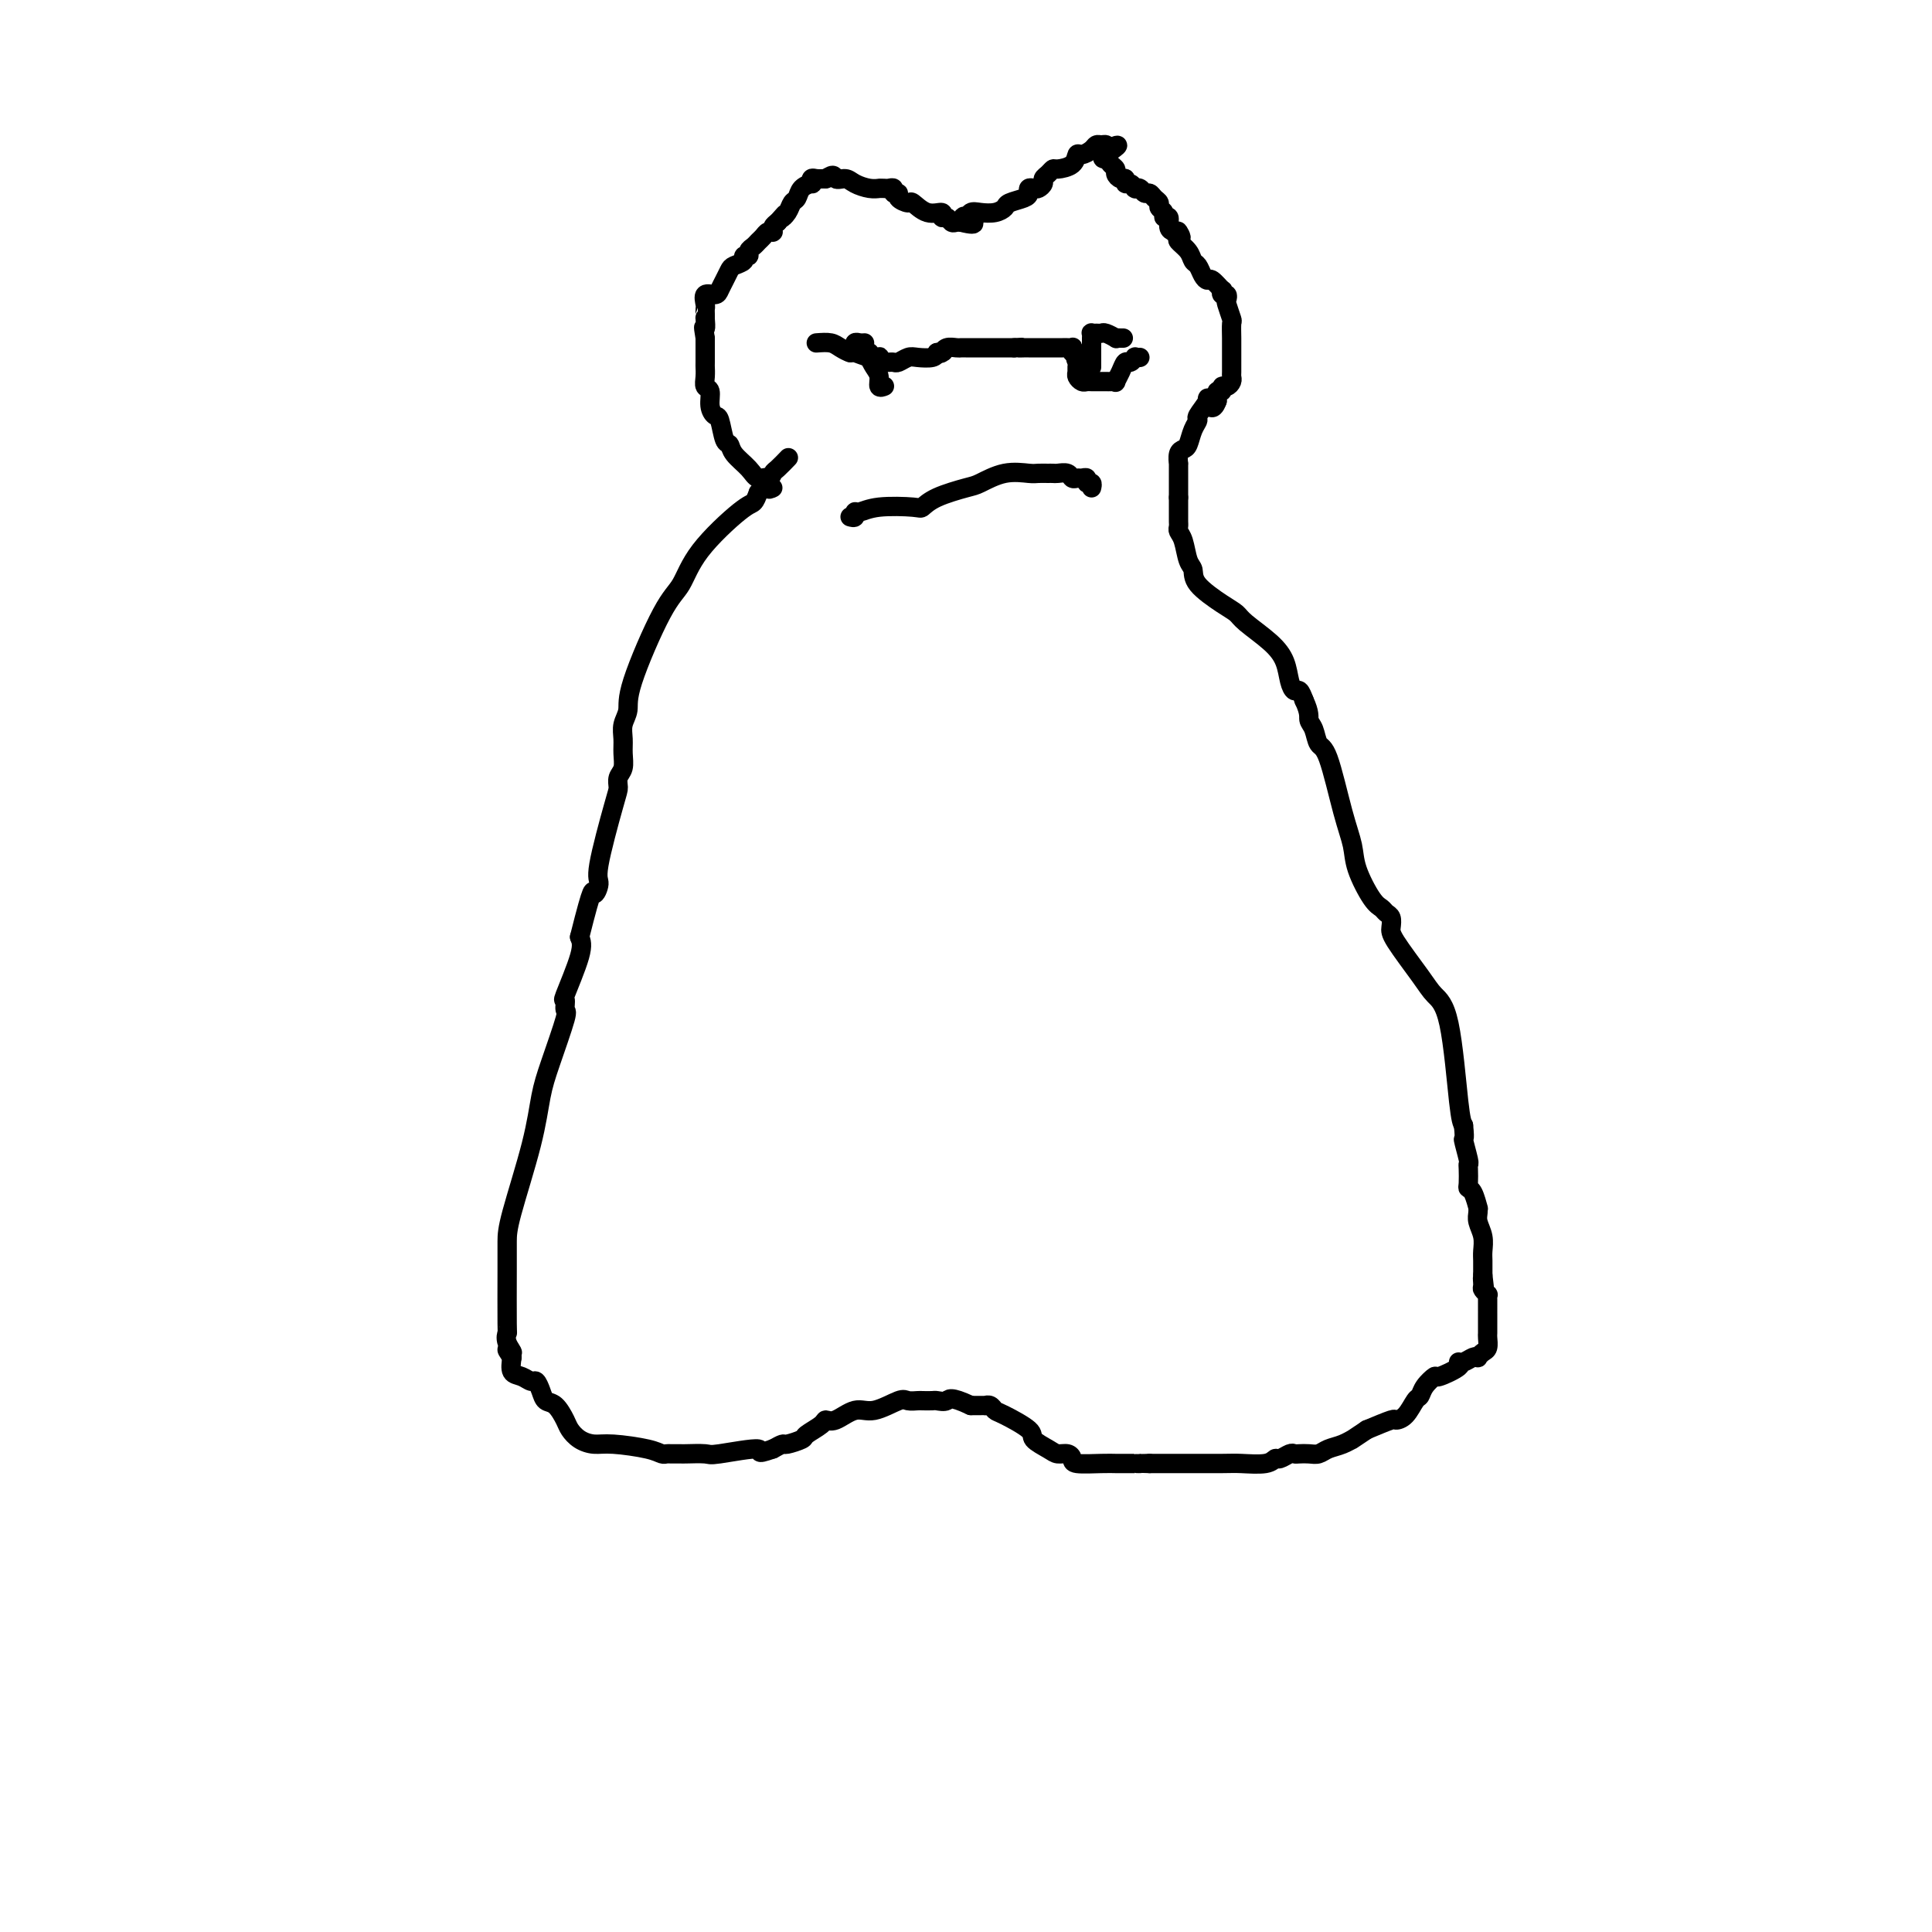 <svg viewBox='0 0 400 400' version='1.1' xmlns='http://www.w3.org/2000/svg' xmlns:xlink='http://www.w3.org/1999/xlink'><g fill='none' stroke='#000000' stroke-width='4' stroke-linecap='round' stroke-linejoin='round'><path d='M160,101c-0.473,0.237 -0.946,0.475 -1,0c-0.054,-0.475 0.312,-1.662 0,-2c-0.312,-0.338 -1.302,0.172 -2,0c-0.698,-0.172 -1.104,-1.027 -2,-2c-0.896,-0.973 -2.281,-2.063 -3,-3c-0.719,-0.937 -0.771,-1.720 -1,-2c-0.229,-0.280 -0.635,-0.058 -1,-1c-0.365,-0.942 -0.690,-3.050 -1,-4c-0.310,-0.950 -0.605,-0.743 -1,-1c-0.395,-0.257 -0.890,-0.976 -1,-2c-0.110,-1.024 0.167,-2.351 0,-3c-0.167,-0.649 -0.777,-0.619 -1,-1c-0.223,-0.381 -0.060,-1.174 0,-2c0.060,-0.826 0.016,-1.685 0,-2c-0.016,-0.315 -0.004,-0.085 0,-1c0.004,-0.915 0.001,-2.976 0,-4c-0.001,-1.024 -0.001,-1.012 0,-1'/><path d='M146,70c-0.619,-3.577 -0.166,-2.019 0,-2c0.166,0.019 0.045,-1.499 0,-2c-0.045,-0.501 -0.014,0.016 0,0c0.014,-0.016 0.010,-0.564 0,-1c-0.010,-0.436 -0.028,-0.760 0,-1c0.028,-0.240 0.101,-0.396 0,-1c-0.101,-0.604 -0.378,-1.657 0,-2c0.378,-0.343 1.409,0.024 2,0c0.591,-0.024 0.740,-0.440 1,-1c0.260,-0.560 0.629,-1.264 1,-2c0.371,-0.736 0.744,-1.503 1,-2c0.256,-0.497 0.393,-0.725 1,-1c0.607,-0.275 1.682,-0.599 2,-1c0.318,-0.401 -0.122,-0.881 0,-1c0.122,-0.119 0.806,0.123 1,0c0.194,-0.123 -0.103,-0.611 0,-1c0.103,-0.389 0.606,-0.679 1,-1c0.394,-0.321 0.680,-0.675 1,-1c0.320,-0.325 0.674,-0.622 1,-1c0.326,-0.378 0.622,-0.836 1,-1c0.378,-0.164 0.836,-0.033 1,0c0.164,0.033 0.034,-0.032 0,0c-0.034,0.032 0.029,0.163 0,0c-0.029,-0.163 -0.151,-0.618 0,-1c0.151,-0.382 0.576,-0.691 1,-1'/><path d='M161,46c2.499,-2.826 1.246,-1.391 1,-1c-0.246,0.391 0.516,-0.264 1,-1c0.484,-0.736 0.690,-1.555 1,-2c0.310,-0.445 0.723,-0.515 1,-1c0.277,-0.485 0.416,-1.384 1,-2c0.584,-0.616 1.612,-0.950 2,-1c0.388,-0.050 0.135,0.182 0,0c-0.135,-0.182 -0.152,-0.780 0,-1c0.152,-0.220 0.472,-0.063 1,0c0.528,0.063 1.264,0.031 2,0'/><path d='M171,37c1.900,-1.380 1.651,-0.331 2,0c0.349,0.331 1.295,-0.055 2,0c0.705,0.055 1.169,0.551 2,1c0.831,0.449 2.030,0.852 3,1c0.970,0.148 1.713,0.040 2,0c0.287,-0.040 0.120,-0.012 0,0c-0.120,0.012 -0.191,0.007 0,0c0.191,-0.007 0.644,-0.017 1,0c0.356,0.017 0.615,0.060 1,0c0.385,-0.060 0.895,-0.222 1,0c0.105,0.222 -0.195,0.828 0,1c0.195,0.172 0.883,-0.090 1,0c0.117,0.090 -0.339,0.531 0,1c0.339,0.469 1.473,0.967 2,1c0.527,0.033 0.445,-0.399 1,0c0.555,0.399 1.745,1.627 3,2c1.255,0.373 2.574,-0.110 3,0c0.426,0.110 -0.040,0.814 0,1c0.040,0.186 0.588,-0.146 1,0c0.412,0.146 0.688,0.770 1,1c0.312,0.230 0.661,0.066 1,0c0.339,-0.066 0.670,-0.033 1,0'/><path d='M199,46c4.569,1.150 1.990,-0.476 1,-1c-0.990,-0.524 -0.391,0.053 0,0c0.391,-0.053 0.575,-0.735 1,-1c0.425,-0.265 1.091,-0.112 2,0c0.909,0.112 2.062,0.185 3,0c0.938,-0.185 1.662,-0.628 2,-1c0.338,-0.372 0.290,-0.674 1,-1c0.710,-0.326 2.179,-0.675 3,-1c0.821,-0.325 0.995,-0.626 1,-1c0.005,-0.374 -0.157,-0.821 0,-1c0.157,-0.179 0.633,-0.089 1,0c0.367,0.089 0.624,0.178 1,0c0.376,-0.178 0.872,-0.622 1,-1c0.128,-0.378 -0.113,-0.692 0,-1c0.113,-0.308 0.580,-0.612 1,-1c0.420,-0.388 0.794,-0.860 1,-1c0.206,-0.140 0.244,0.051 1,0c0.756,-0.051 2.230,-0.343 3,-1c0.770,-0.657 0.836,-1.678 1,-2c0.164,-0.322 0.426,0.057 1,0c0.574,-0.057 1.460,-0.548 2,-1c0.540,-0.452 0.732,-0.863 1,-1c0.268,-0.137 0.611,0.002 1,0c0.389,-0.002 0.826,-0.143 1,0c0.174,0.143 0.087,0.572 0,1'/><path d='M229,31c4.653,-2.142 1.284,0.003 0,1c-1.284,0.997 -0.485,0.846 0,1c0.485,0.154 0.656,0.615 1,1c0.344,0.385 0.862,0.696 1,1c0.138,0.304 -0.104,0.602 0,1c0.104,0.398 0.553,0.895 1,1c0.447,0.105 0.890,-0.182 1,0c0.110,0.182 -0.115,0.834 0,1c0.115,0.166 0.570,-0.153 1,0c0.430,0.153 0.836,0.777 1,1c0.164,0.223 0.085,0.045 0,0c-0.085,-0.045 -0.178,0.044 0,0c0.178,-0.044 0.626,-0.219 1,0c0.374,0.219 0.673,0.832 1,1c0.327,0.168 0.680,-0.110 1,0c0.320,0.110 0.606,0.608 1,1c0.394,0.392 0.894,0.678 1,1c0.106,0.322 -0.183,0.682 0,1c0.183,0.318 0.836,0.596 1,1c0.164,0.404 -0.162,0.933 0,1c0.162,0.067 0.813,-0.328 1,0c0.187,0.328 -0.089,1.379 0,2c0.089,0.621 0.545,0.810 1,1'/><path d='M243,48c2.385,2.579 1.346,0.526 1,0c-0.346,-0.526 0.001,0.474 0,1c-0.001,0.526 -0.351,0.578 0,1c0.351,0.422 1.404,1.214 2,2c0.596,0.786 0.736,1.568 1,2c0.264,0.432 0.653,0.516 1,1c0.347,0.484 0.654,1.368 1,2c0.346,0.632 0.733,1.010 1,1c0.267,-0.010 0.415,-0.410 1,0c0.585,0.410 1.607,1.630 2,2c0.393,0.370 0.157,-0.110 0,0c-0.157,0.110 -0.234,0.811 0,1c0.234,0.189 0.781,-0.134 1,0c0.219,0.134 0.111,0.725 0,1c-0.111,0.275 -0.226,0.233 0,1c0.226,0.767 0.793,2.342 1,3c0.207,0.658 0.056,0.399 0,1c-0.056,0.601 -0.015,2.063 0,3c0.015,0.937 0.004,1.350 0,2c-0.004,0.650 -0.000,1.536 0,2c0.000,0.464 -0.003,0.507 0,1c0.003,0.493 0.011,1.437 0,2c-0.011,0.563 -0.040,0.743 0,1c0.040,0.257 0.151,0.589 0,1c-0.151,0.411 -0.562,0.900 -1,1c-0.438,0.100 -0.901,-0.190 -1,0c-0.099,0.190 0.166,0.859 0,1c-0.166,0.141 -0.762,-0.245 -1,0c-0.238,0.245 -0.119,1.123 0,2'/><path d='M252,83c-0.951,2.676 -1.827,0.865 -2,0c-0.173,-0.865 0.357,-0.786 0,0c-0.357,0.786 -1.601,2.277 -2,3c-0.399,0.723 0.047,0.679 0,1c-0.047,0.321 -0.587,1.008 -1,2c-0.413,0.992 -0.699,2.288 -1,3c-0.301,0.712 -0.617,0.838 -1,1c-0.383,0.162 -0.835,0.358 -1,1c-0.165,0.642 -0.044,1.730 0,2c0.044,0.270 0.012,-0.279 0,0c-0.012,0.279 -0.003,1.384 0,2c0.003,0.616 0.001,0.742 0,1c-0.001,0.258 -0.000,0.646 0,1c0.000,0.354 0.000,0.672 0,1c-0.000,0.328 -0.000,0.665 0,1c0.000,0.335 0.000,0.667 0,1'/><path d='M244,103c0.000,1.555 0.000,0.941 0,1c-0.000,0.059 -0.000,0.789 0,1c0.000,0.211 0.000,-0.098 0,0c-0.000,0.098 -0.001,0.603 0,1c0.001,0.397 0.003,0.685 0,1c-0.003,0.315 -0.012,0.658 0,1c0.012,0.342 0.046,0.682 0,1c-0.046,0.318 -0.170,0.615 0,1c0.170,0.385 0.636,0.859 1,2c0.364,1.141 0.626,2.949 1,4c0.374,1.051 0.860,1.344 1,2c0.140,0.656 -0.066,1.676 1,3c1.066,1.324 3.403,2.951 5,4c1.597,1.049 2.455,1.520 3,2c0.545,0.480 0.776,0.970 2,2c1.224,1.030 3.441,2.600 5,4c1.559,1.400 2.459,2.629 3,4c0.541,1.371 0.722,2.883 1,4c0.278,1.117 0.652,1.839 1,2c0.348,0.161 0.671,-0.240 1,0c0.329,0.240 0.665,1.120 1,2'/><path d='M270,145c1.259,2.688 0.907,3.407 1,4c0.093,0.593 0.631,1.060 1,2c0.369,0.940 0.569,2.352 1,3c0.431,0.648 1.092,0.530 2,3c0.908,2.470 2.064,7.526 3,11c0.936,3.474 1.651,5.365 2,7c0.349,1.635 0.332,3.015 1,5c0.668,1.985 2.022,4.577 3,6c0.978,1.423 1.582,1.679 2,2c0.418,0.321 0.650,0.708 1,1c0.350,0.292 0.817,0.490 1,1c0.183,0.510 0.083,1.332 0,2c-0.083,0.668 -0.149,1.184 1,3c1.149,1.816 3.512,4.934 5,7c1.488,2.066 2.100,3.079 3,4c0.900,0.921 2.089,1.748 3,6c0.911,4.252 1.546,11.929 2,16c0.454,4.071 0.727,4.535 1,5'/><path d='M303,233c0.403,3.701 -0.088,2.452 0,3c0.088,0.548 0.755,2.893 1,4c0.245,1.107 0.068,0.977 0,1c-0.068,0.023 -0.029,0.200 0,1c0.029,0.800 0.046,2.224 0,3c-0.046,0.776 -0.156,0.904 0,1c0.156,0.096 0.577,0.160 1,1c0.423,0.840 0.849,2.454 1,3c0.151,0.546 0.026,0.023 0,0c-0.026,-0.023 0.046,0.455 0,1c-0.046,0.545 -0.208,1.158 0,2c0.208,0.842 0.788,1.913 1,3c0.212,1.087 0.057,2.188 0,3c-0.057,0.812 -0.015,1.334 0,2c0.015,0.666 0.004,1.476 0,2c-0.004,0.524 -0.002,0.762 0,1'/><path d='M307,264c0.614,4.973 0.151,1.906 0,1c-0.151,-0.906 0.012,0.348 0,1c-0.012,0.652 -0.199,0.703 0,1c0.199,0.297 0.785,0.840 1,1c0.215,0.160 0.057,-0.064 0,0c-0.057,0.064 -0.015,0.415 0,1c0.015,0.585 0.004,1.404 0,2c-0.004,0.596 -0.001,0.971 0,1c0.001,0.029 0.001,-0.287 0,0c-0.001,0.287 -0.003,1.176 0,2c0.003,0.824 0.011,1.584 0,2c-0.011,0.416 -0.041,0.490 0,1c0.041,0.510 0.152,1.456 0,2c-0.152,0.544 -0.569,0.686 -1,1c-0.431,0.314 -0.877,0.802 -1,1c-0.123,0.198 0.076,0.107 0,0c-0.076,-0.107 -0.427,-0.231 -1,0c-0.573,0.231 -1.367,0.817 -2,1c-0.633,0.183 -1.104,-0.036 -1,0c0.104,0.036 0.785,0.329 0,1c-0.785,0.671 -3.036,1.722 -4,2c-0.964,0.278 -0.642,-0.217 -1,0c-0.358,0.217 -1.396,1.144 -2,2c-0.604,0.856 -0.775,1.639 -1,2c-0.225,0.361 -0.505,0.298 -1,1c-0.495,0.702 -1.205,2.167 -2,3c-0.795,0.833 -1.676,1.032 -2,1c-0.324,-0.032 -0.093,-0.295 -1,0c-0.907,0.295 -2.954,1.147 -5,2'/><path d='M283,296c-4.313,2.879 -3.095,2.078 -3,2c0.095,-0.078 -0.934,0.567 -2,1c-1.066,0.433 -2.170,0.652 -3,1c-0.830,0.348 -1.387,0.824 -2,1c-0.613,0.176 -1.281,0.051 -2,0c-0.719,-0.051 -1.488,-0.029 -2,0c-0.512,0.029 -0.767,0.064 -1,0c-0.233,-0.064 -0.443,-0.227 -1,0c-0.557,0.227 -1.460,0.846 -2,1c-0.540,0.154 -0.716,-0.155 -1,0c-0.284,0.155 -0.677,0.774 -2,1c-1.323,0.226 -3.576,0.061 -5,0c-1.424,-0.061 -2.020,-0.016 -4,0c-1.980,0.016 -5.346,0.004 -7,0c-1.654,-0.004 -1.598,-0.001 -2,0c-0.402,0.001 -1.262,0.000 -2,0c-0.738,-0.000 -1.354,-0.000 -2,0c-0.646,0.000 -1.323,0.000 -2,0'/><path d='M238,303c-4.009,0.000 -2.031,0.001 -2,0c0.031,-0.001 -1.886,-0.003 -3,0c-1.114,0.003 -1.425,0.011 -2,0c-0.575,-0.011 -1.414,-0.041 -3,0c-1.586,0.041 -3.918,0.152 -5,0c-1.082,-0.152 -0.914,-0.569 -1,-1c-0.086,-0.431 -0.425,-0.877 -1,-1c-0.575,-0.123 -1.387,0.076 -2,0c-0.613,-0.076 -1.029,-0.426 -2,-1c-0.971,-0.574 -2.498,-1.373 -3,-2c-0.502,-0.627 0.019,-1.082 -1,-2c-1.019,-0.918 -3.579,-2.299 -5,-3c-1.421,-0.701 -1.704,-0.724 -2,-1c-0.296,-0.276 -0.604,-0.806 -1,-1c-0.396,-0.194 -0.880,-0.052 -1,0c-0.120,0.052 0.122,0.014 0,0c-0.122,-0.014 -0.610,-0.004 -1,0c-0.390,0.004 -0.683,0.001 -1,0c-0.317,-0.001 -0.659,-0.001 -1,0'/><path d='M201,291c-4.423,-2.083 -4.479,-1.290 -5,-1c-0.521,0.290 -1.505,0.078 -2,0c-0.495,-0.078 -0.500,-0.023 -1,0c-0.500,0.023 -1.495,0.014 -2,0c-0.505,-0.014 -0.521,-0.034 -1,0c-0.479,0.034 -1.420,0.122 -2,0c-0.580,-0.122 -0.800,-0.454 -2,0c-1.200,0.454 -3.380,1.693 -5,2c-1.620,0.307 -2.680,-0.317 -4,0c-1.320,0.317 -2.901,1.576 -4,2c-1.099,0.424 -1.717,0.012 -2,0c-0.283,-0.012 -0.232,0.374 -1,1c-0.768,0.626 -2.355,1.491 -3,2c-0.645,0.509 -0.348,0.662 -1,1c-0.652,0.338 -2.252,0.860 -3,1c-0.748,0.140 -0.642,-0.103 -1,0c-0.358,0.103 -1.179,0.551 -2,1'/><path d='M160,300c-4.248,1.486 -1.869,0.202 -3,0c-1.131,-0.202 -5.774,0.678 -8,1c-2.226,0.322 -2.036,0.086 -3,0c-0.964,-0.086 -3.084,-0.022 -4,0c-0.916,0.022 -0.629,0.003 -1,0c-0.371,-0.003 -1.401,0.009 -2,0c-0.599,-0.009 -0.768,-0.040 -1,0c-0.232,0.040 -0.527,0.152 -1,0c-0.473,-0.152 -1.125,-0.569 -3,-1c-1.875,-0.431 -4.974,-0.877 -7,-1c-2.026,-0.123 -2.979,0.075 -4,0c-1.021,-0.075 -2.108,-0.425 -3,-1c-0.892,-0.575 -1.587,-1.375 -2,-2c-0.413,-0.625 -0.545,-1.075 -1,-2c-0.455,-0.925 -1.235,-2.324 -2,-3c-0.765,-0.676 -1.517,-0.629 -2,-1c-0.483,-0.371 -0.697,-1.159 -1,-2c-0.303,-0.841 -0.694,-1.737 -1,-2c-0.306,-0.263 -0.525,0.105 -1,0c-0.475,-0.105 -1.205,-0.682 -2,-1c-0.795,-0.318 -1.656,-0.377 -2,-1c-0.344,-0.623 -0.172,-1.812 0,-3'/><path d='M106,281c-2.105,-2.770 -0.368,-1.195 0,-1c0.368,0.195 -0.634,-0.989 -1,-2c-0.366,-1.011 -0.098,-1.847 0,-2c0.098,-0.153 0.026,0.378 0,-2c-0.026,-2.378 -0.004,-7.664 0,-11c0.004,-3.336 -0.008,-4.722 0,-6c0.008,-1.278 0.038,-2.448 1,-6c0.962,-3.552 2.856,-9.485 4,-14c1.144,-4.515 1.537,-7.610 2,-10c0.463,-2.390 0.997,-4.073 2,-7c1.003,-2.927 2.476,-7.098 3,-9c0.524,-1.902 0.099,-1.534 0,-2c-0.099,-0.466 0.128,-1.764 0,-2c-0.128,-0.236 -0.611,0.590 0,-1c0.611,-1.590 2.318,-5.597 3,-8c0.682,-2.403 0.341,-3.201 0,-4'/><path d='M120,194c2.927,-11.680 2.746,-9.381 3,-9c0.254,0.381 0.943,-1.158 1,-2c0.057,-0.842 -0.517,-0.987 0,-4c0.517,-3.013 2.124,-8.893 3,-12c0.876,-3.107 1.020,-3.440 1,-4c-0.020,-0.560 -0.202,-1.346 0,-2c0.202,-0.654 0.790,-1.175 1,-2c0.210,-0.825 0.041,-1.954 0,-3c-0.041,-1.046 0.047,-2.009 0,-3c-0.047,-0.991 -0.228,-2.009 0,-3c0.228,-0.991 0.864,-1.955 1,-3c0.136,-1.045 -0.227,-2.172 1,-6c1.227,-3.828 4.045,-10.359 6,-14c1.955,-3.641 3.049,-4.393 4,-6c0.951,-1.607 1.760,-4.070 4,-7c2.240,-2.930 5.911,-6.327 8,-8c2.089,-1.673 2.597,-1.621 3,-2c0.403,-0.379 0.702,-1.190 1,-2'/><path d='M157,102c2.507,-2.734 2.775,-3.568 3,-4c0.225,-0.432 0.407,-0.463 1,-1c0.593,-0.537 1.598,-1.582 2,-2c0.402,-0.418 0.201,-0.209 0,0'/><path d='M176,107c0.435,0.121 0.870,0.242 1,0c0.130,-0.242 -0.044,-0.848 0,-1c0.044,-0.152 0.305,0.150 1,0c0.695,-0.150 1.825,-0.751 4,-1c2.175,-0.249 5.396,-0.145 7,0c1.604,0.145 1.593,0.333 2,0c0.407,-0.333 1.233,-1.185 3,-2c1.767,-0.815 4.475,-1.591 6,-2c1.525,-0.409 1.866,-0.449 3,-1c1.134,-0.551 3.059,-1.612 5,-2c1.941,-0.388 3.896,-0.104 5,0c1.104,0.104 1.355,0.028 2,0c0.645,-0.028 1.682,-0.009 2,0c0.318,0.009 -0.084,0.006 0,0c0.084,-0.006 0.652,-0.016 1,0c0.348,0.016 0.474,0.057 1,0c0.526,-0.057 1.451,-0.213 2,0c0.549,0.213 0.720,0.793 1,1c0.280,0.207 0.667,0.040 1,0c0.333,-0.040 0.611,0.045 1,0c0.389,-0.045 0.889,-0.222 1,0c0.111,0.222 -0.166,0.843 0,1c0.166,0.157 0.775,-0.150 1,0c0.225,0.150 0.064,0.757 0,1c-0.064,0.243 -0.032,0.121 0,0'/><path d='M169,71c1.099,-0.081 2.199,-0.162 3,0c0.801,0.162 1.304,0.565 2,1c0.696,0.435 1.584,0.900 2,1c0.416,0.100 0.359,-0.166 1,0c0.641,0.166 1.979,0.762 3,1c1.021,0.238 1.727,0.116 2,0c0.273,-0.116 0.115,-0.228 0,0c-0.115,0.228 -0.186,0.794 0,1c0.186,0.206 0.631,0.051 1,0c0.369,-0.051 0.664,0.000 1,0c0.336,-0.000 0.713,-0.052 1,0c0.287,0.052 0.483,0.207 1,0c0.517,-0.207 1.355,-0.777 2,-1c0.645,-0.223 1.097,-0.098 2,0c0.903,0.098 2.258,0.171 3,0c0.742,-0.171 0.871,-0.585 1,-1'/><path d='M194,73c1.937,-0.326 1.278,-0.140 1,0c-0.278,0.140 -0.176,0.234 0,0c0.176,-0.234 0.427,-0.795 1,-1c0.573,-0.205 1.470,-0.055 2,0c0.530,0.055 0.695,0.015 1,0c0.305,-0.015 0.750,-0.004 1,0c0.250,0.004 0.305,0.001 1,0c0.695,-0.001 2.032,-0.000 3,0c0.968,0.000 1.569,0.000 2,0c0.431,-0.000 0.693,-0.000 1,0c0.307,0.000 0.660,0.000 1,0c0.340,-0.000 0.669,-0.000 1,0c0.331,0.000 0.666,0.000 1,0'/><path d='M210,72c2.654,-0.155 1.288,-0.041 1,0c-0.288,0.041 0.500,0.011 1,0c0.500,-0.011 0.711,-0.003 1,0c0.289,0.003 0.655,0.001 1,0c0.345,-0.001 0.670,-0.000 1,0c0.330,0.000 0.666,0.000 1,0c0.334,-0.000 0.667,-0.000 1,0c0.333,0.000 0.667,0.000 1,0c0.333,-0.000 0.664,-0.001 1,0c0.336,0.001 0.678,0.004 1,0c0.322,-0.004 0.626,-0.016 1,0c0.374,0.016 0.818,0.060 1,0c0.182,-0.060 0.100,-0.222 0,0c-0.100,0.222 -0.219,0.829 0,1c0.219,0.171 0.777,-0.094 1,0c0.223,0.094 0.112,0.547 0,1'/><path d='M223,74c2.011,0.261 0.538,-0.085 0,0c-0.538,0.085 -0.141,0.601 0,1c0.141,0.399 0.027,0.681 0,1c-0.027,0.319 0.034,0.674 0,1c-0.034,0.326 -0.164,0.623 0,1c0.164,0.377 0.621,0.833 1,1c0.379,0.167 0.679,0.045 1,0c0.321,-0.045 0.663,-0.012 1,0c0.337,0.012 0.669,0.003 1,0c0.331,-0.003 0.662,0.001 1,0c0.338,-0.001 0.682,-0.006 1,0c0.318,0.006 0.610,0.022 1,0c0.390,-0.022 0.878,-0.082 1,0c0.122,0.082 -0.121,0.305 0,0c0.121,-0.305 0.606,-1.140 1,-2c0.394,-0.860 0.698,-1.747 1,-2c0.302,-0.253 0.603,0.128 1,0c0.397,-0.128 0.890,-0.766 1,-1c0.110,-0.234 -0.163,-0.063 0,0c0.163,0.063 0.761,0.018 1,0c0.239,-0.018 0.120,-0.009 0,0'/><path d='M226,76c0.000,-0.787 0.000,-1.574 0,-2c-0.000,-0.426 -0.001,-0.492 0,-1c0.001,-0.508 0.003,-1.457 0,-2c-0.003,-0.543 -0.012,-0.681 0,-1c0.012,-0.319 0.043,-0.818 0,-1c-0.043,-0.182 -0.162,-0.045 0,0c0.162,0.045 0.603,-0.002 1,0c0.397,0.002 0.750,0.053 1,0c0.250,-0.053 0.397,-0.210 1,0c0.603,0.210 1.662,0.787 2,1c0.338,0.213 -0.046,0.061 0,0c0.046,-0.061 0.523,-0.030 1,0'/><path d='M232,70c1.000,0.000 0.500,0.000 0,0'/><path d='M176,73c0.417,-0.453 0.833,-0.906 1,-1c0.167,-0.094 0.083,0.171 0,0c-0.083,-0.171 -0.167,-0.778 0,-1c0.167,-0.222 0.583,-0.060 1,0c0.417,0.060 0.833,0.017 1,0c0.167,-0.017 0.083,-0.009 0,0'/><path d='M180,73c-0.081,0.241 -0.162,0.481 0,1c0.162,0.519 0.565,1.316 1,2c0.435,0.684 0.900,1.256 1,2c0.100,0.744 -0.165,1.662 0,2c0.165,0.338 0.762,0.097 1,0c0.238,-0.097 0.119,-0.048 0,0'/></g>
</svg>